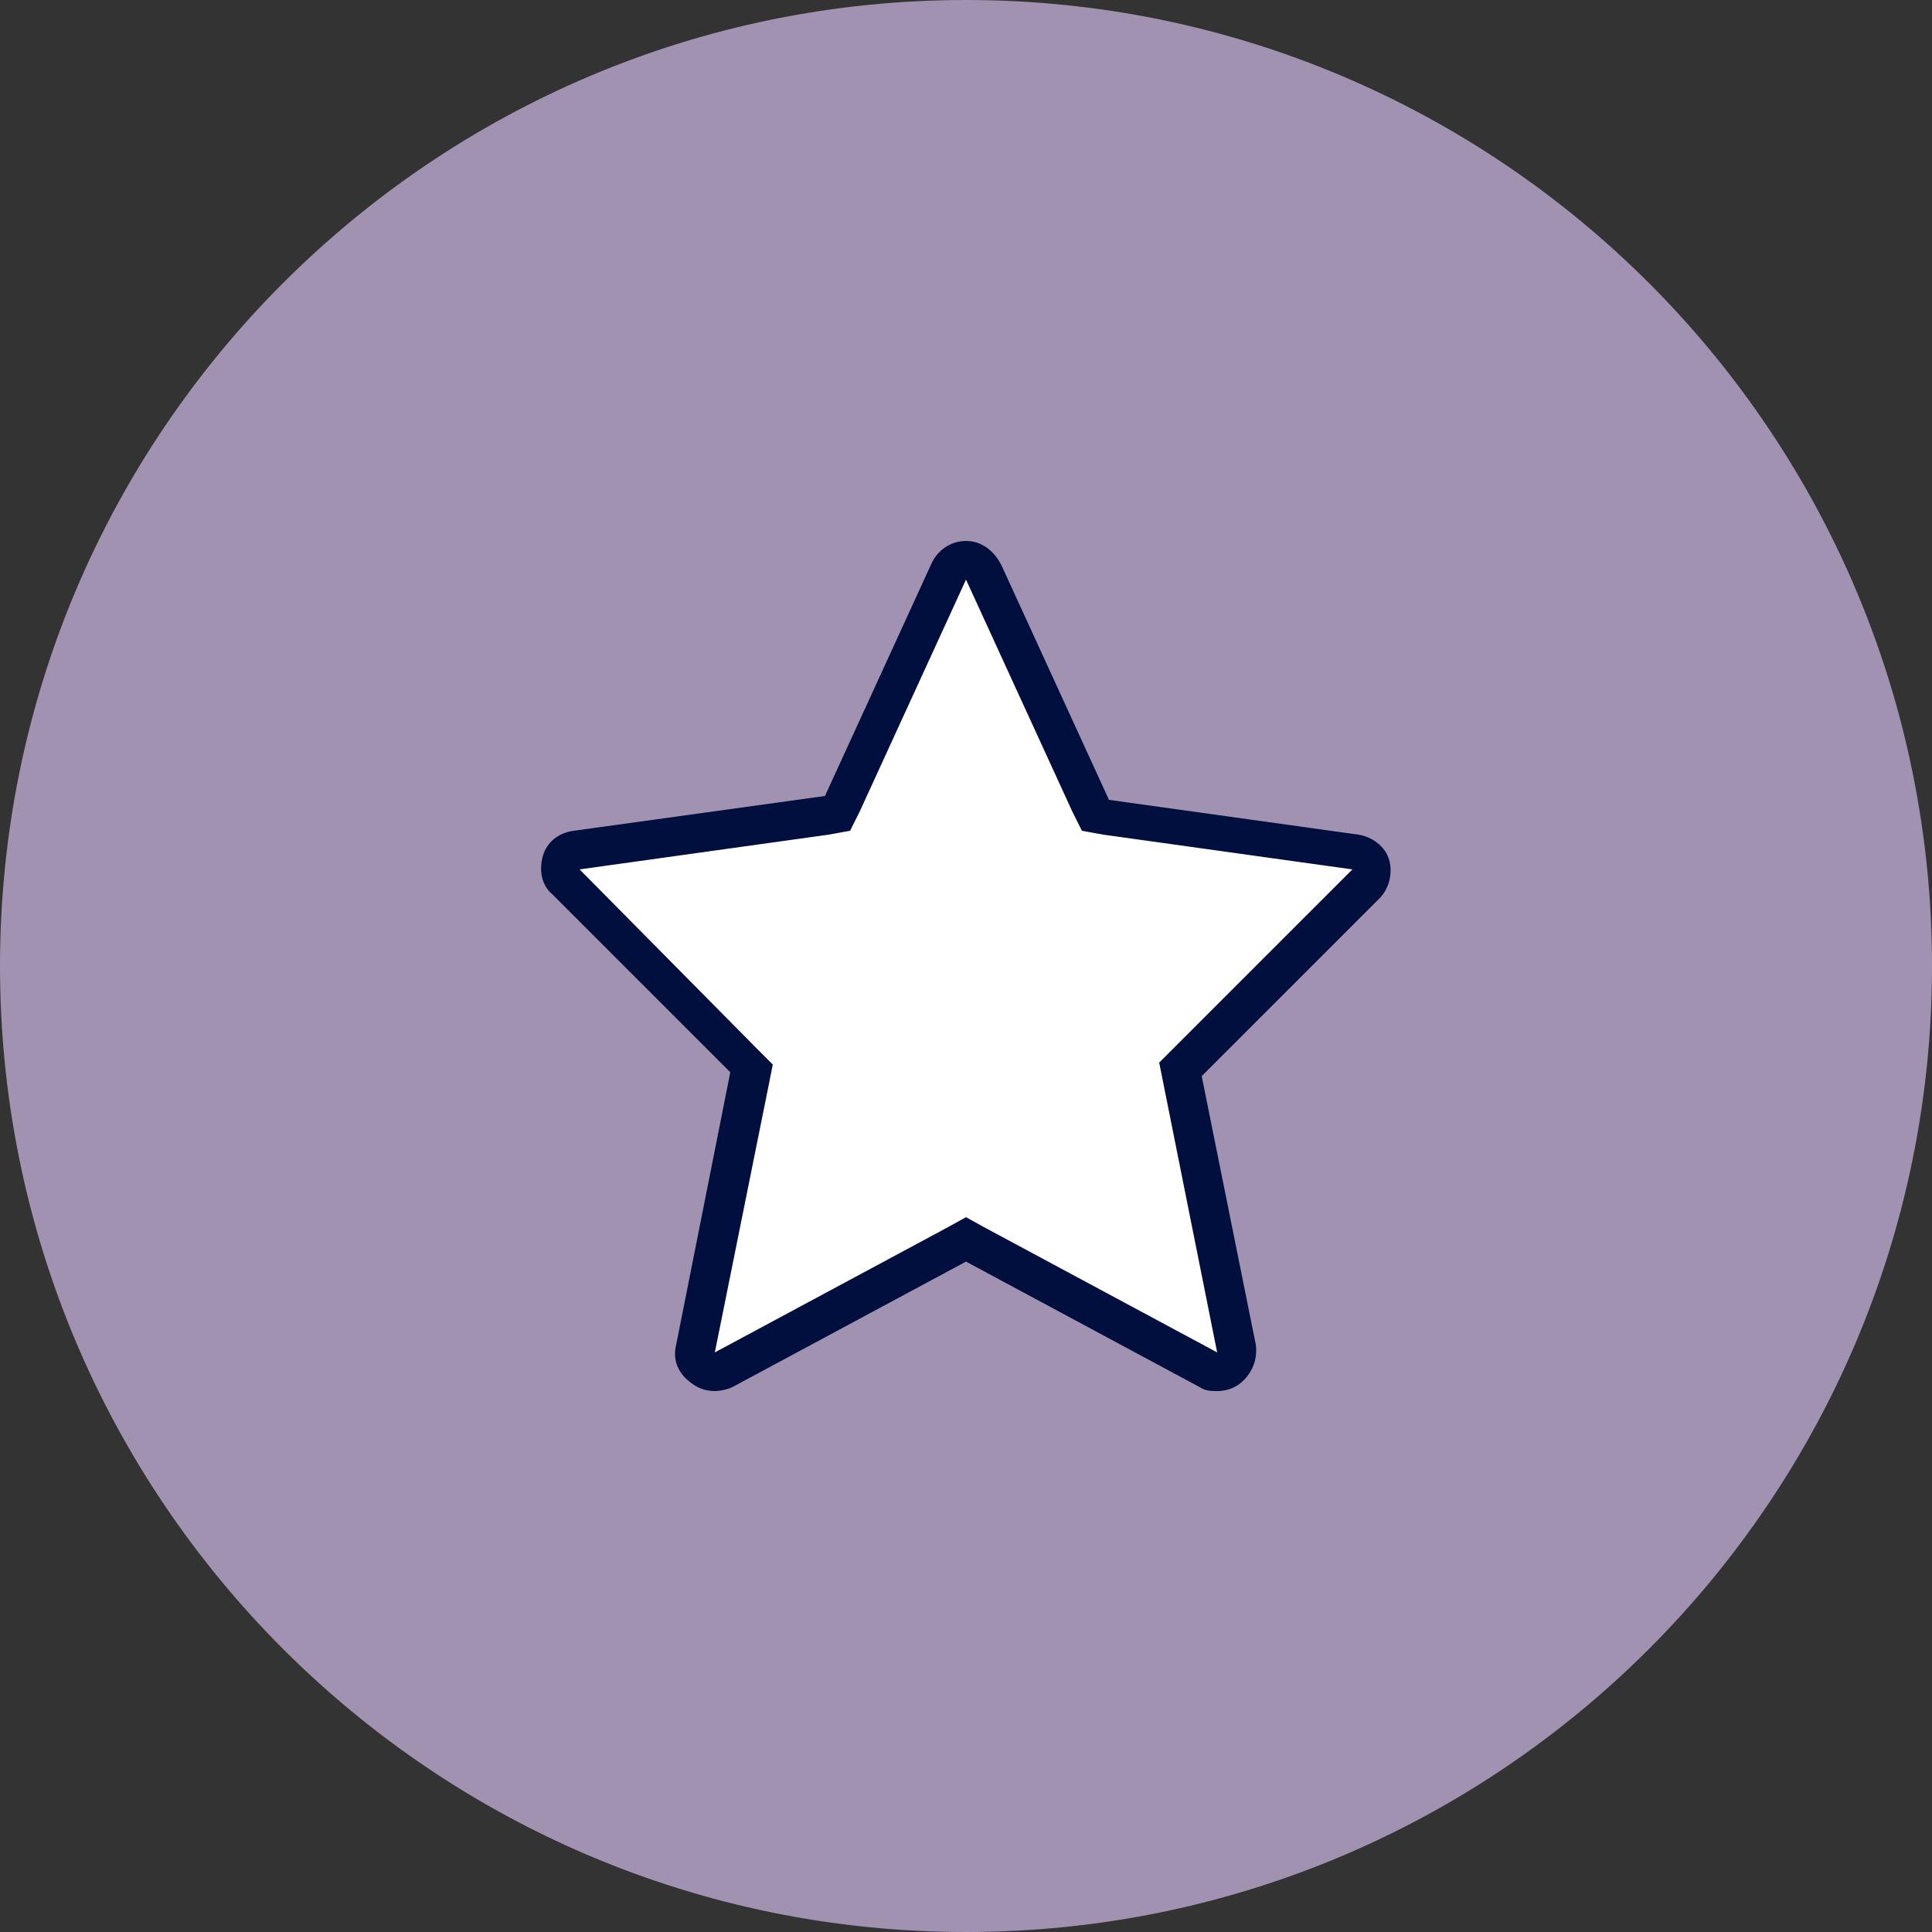 <?xml version="1.0" encoding="utf-8"?>
<!-- Generator: Adobe Illustrator 25.2.1, SVG Export Plug-In . SVG Version: 6.00 Build 0)  -->
<svg version="1.1" id="Ebene_1" xmlns="http://www.w3.org/2000/svg" xmlns:xlink="http://www.w3.org/1999/xlink" x="0px" y="0px"
	 width="100px" height="100px" viewBox="0 0 100 100" style="enable-background:new 0 0 100 100;" xml:space="preserve">
<rect x="0" y="0" width="100" height="100" fill="#333333" stroke="none"/>
<style type="text/css">
	.st0{fill:#A192B2;}
	.st1{fill:#FFFFFF;}
	.st2{fill:#000F3D;}
</style>
<path class="st0" d="M100,50c0-27.6-22.4-50-50-50S0,22.4,0,50s22.4,50,50,50S100,77.6,100,50"/>
<path class="st1" d="M63,71c-0.2,0-0.3,0-0.5-0.1L50,64.1l-12.5,6.7C37.3,71,37.2,71,37,71c-0.2,0-0.4-0.1-0.6-0.2
	c-0.3-0.2-0.5-0.6-0.4-1l2.9-14.5l-9.6-9.6c-0.3-0.3-0.4-0.7-0.2-1c0.1-0.4,0.4-0.6,0.8-0.7l13.5-1.9l5.8-12.5
	c0.2-0.4,0.5-0.6,0.9-0.6s0.7,0.2,0.9,0.6l5.8,12.5L70.1,44c0.4,0.1,0.7,0.3,0.8,0.7c0.1,0.4,0,0.8-0.2,1l-9.6,9.6L64,69.8
	c0.1,0.4-0.1,0.8-0.4,1C63.4,70.9,63.2,71,63,71"/>
<path class="st2" d="M50,28c-0.8,0-1.5,0.5-1.8,1.2l-5.5,12L29.7,43c-0.8,0.1-1.4,0.6-1.6,1.3c-0.2,0.7-0.1,1.5,0.5,2l9.2,9.2
	L35,69.6c-0.2,0.8,0.1,1.5,0.8,2c0.4,0.3,0.8,0.4,1.2,0.4c0.3,0,0.7-0.1,0.9-0.2L50,65.3l12.1,6.5c0.3,0.2,0.6,0.2,0.9,0.2
	c0.4,0,0.8-0.1,1.2-0.4c0.6-0.5,0.9-1.2,0.8-2l-2.8-13.9l9.2-9.2c0.5-0.5,0.7-1.3,0.5-2c-0.2-0.7-0.9-1.2-1.6-1.3l-12.9-1.8l-5.5-12
	C51.5,28.5,50.8,28,50,28 M50,28v2l5.5,12l0.5,1l1.1,0.2L70,45l-9.2,9.2L60,55l0.2,1L63,70l-12.1-6.5L50,63l-0.9,0.5L37,70l2.8-13.9
	l0.2-1l-0.8-0.8L30,45l12.9-1.8L44,43l0.5-1L50,30c0,0,0,0,0,0L50,28z"/>
</svg>
